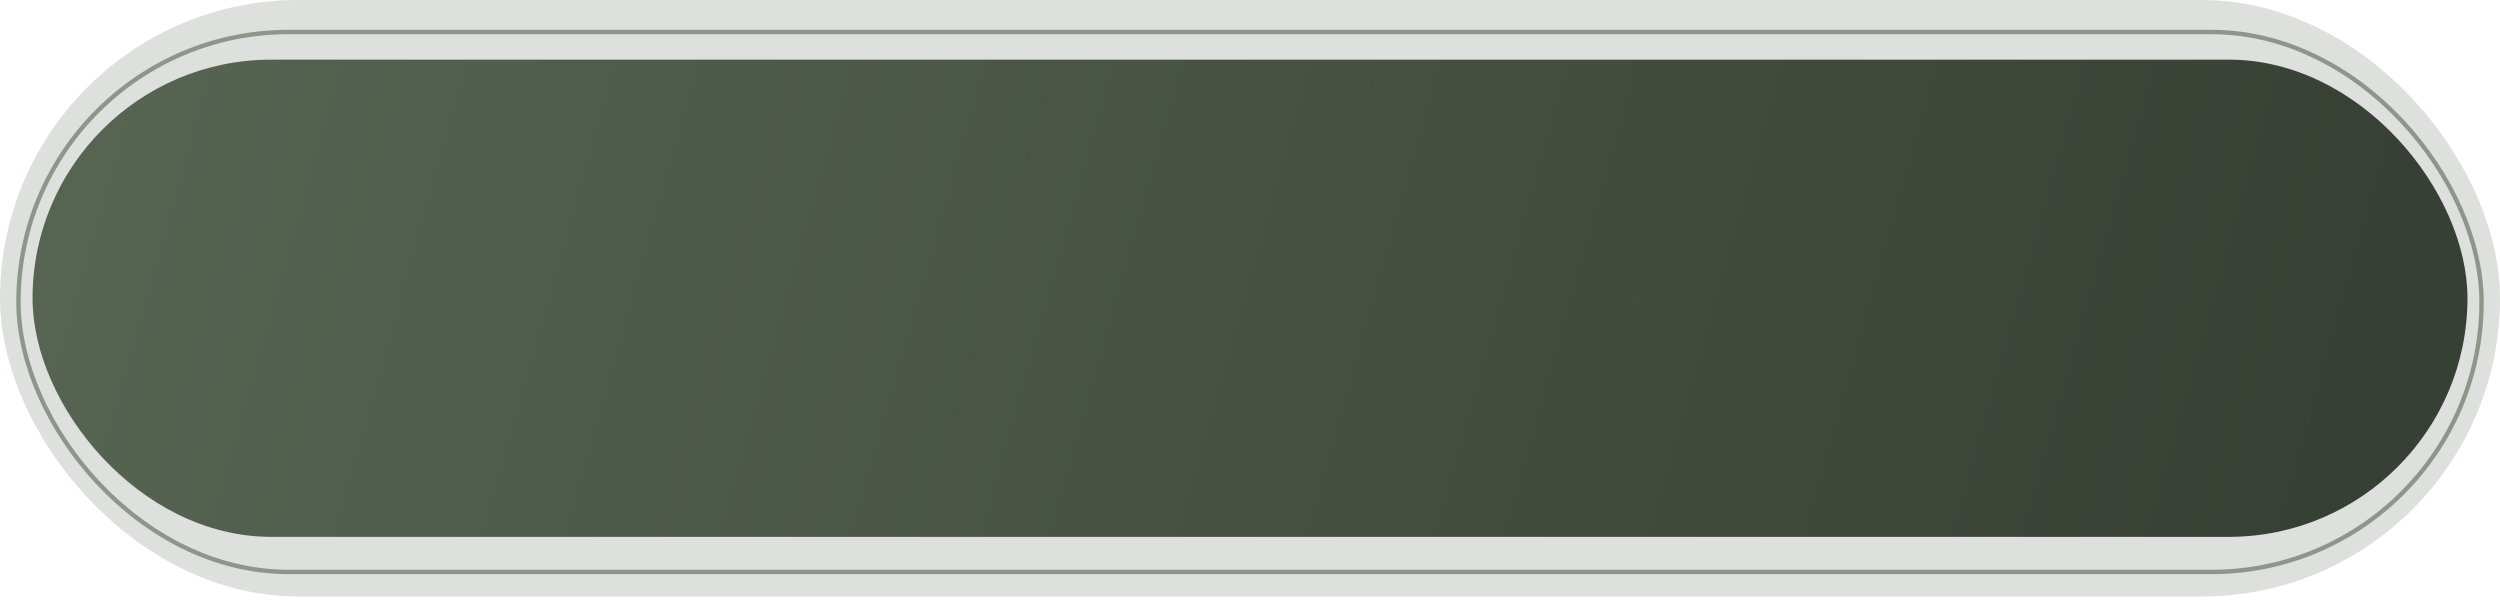 <?xml version="1.0" encoding="UTF-8"?> <svg xmlns="http://www.w3.org/2000/svg" width="286" height="69" viewBox="0 0 286 69" fill="none"><g filter="url(#filter0_b_2027_59)"><rect x="0.001" width="285.999" height="68.239" rx="34.12" fill="#576452" fill-opacity="0.2"></rect></g><rect x="3.723" y="6.824" width="278.555" height="54.591" rx="27.296" fill="url(#paint0_linear_2027_59)"></rect><rect opacity="0.6" x="2.112" y="3.662" width="281.777" height="61.768" rx="30.884" stroke="#576452" stroke-width="0.5"></rect><defs><filter id="filter0_b_2027_59" x="-3.999" y="-4" width="293.999" height="76.239" filterUnits="userSpaceOnUse" color-interpolation-filters="sRGB"><feFlood flood-opacity="0" result="BackgroundImageFix"></feFlood><feGaussianBlur in="BackgroundImageFix" stdDeviation="2"></feGaussianBlur><feComposite in2="SourceAlpha" operator="in" result="effect1_backgroundBlur_2027_59"></feComposite><feBlend mode="normal" in="SourceGraphic" in2="effect1_backgroundBlur_2027_59" result="shape"></feBlend></filter><linearGradient id="paint0_linear_2027_59" x1="13.05" y1="6.824" x2="260.008" y2="76.447" gradientUnits="userSpaceOnUse"><stop stop-color="#576452"></stop><stop offset="1" stop-color="#374034"></stop></linearGradient></defs></svg> 